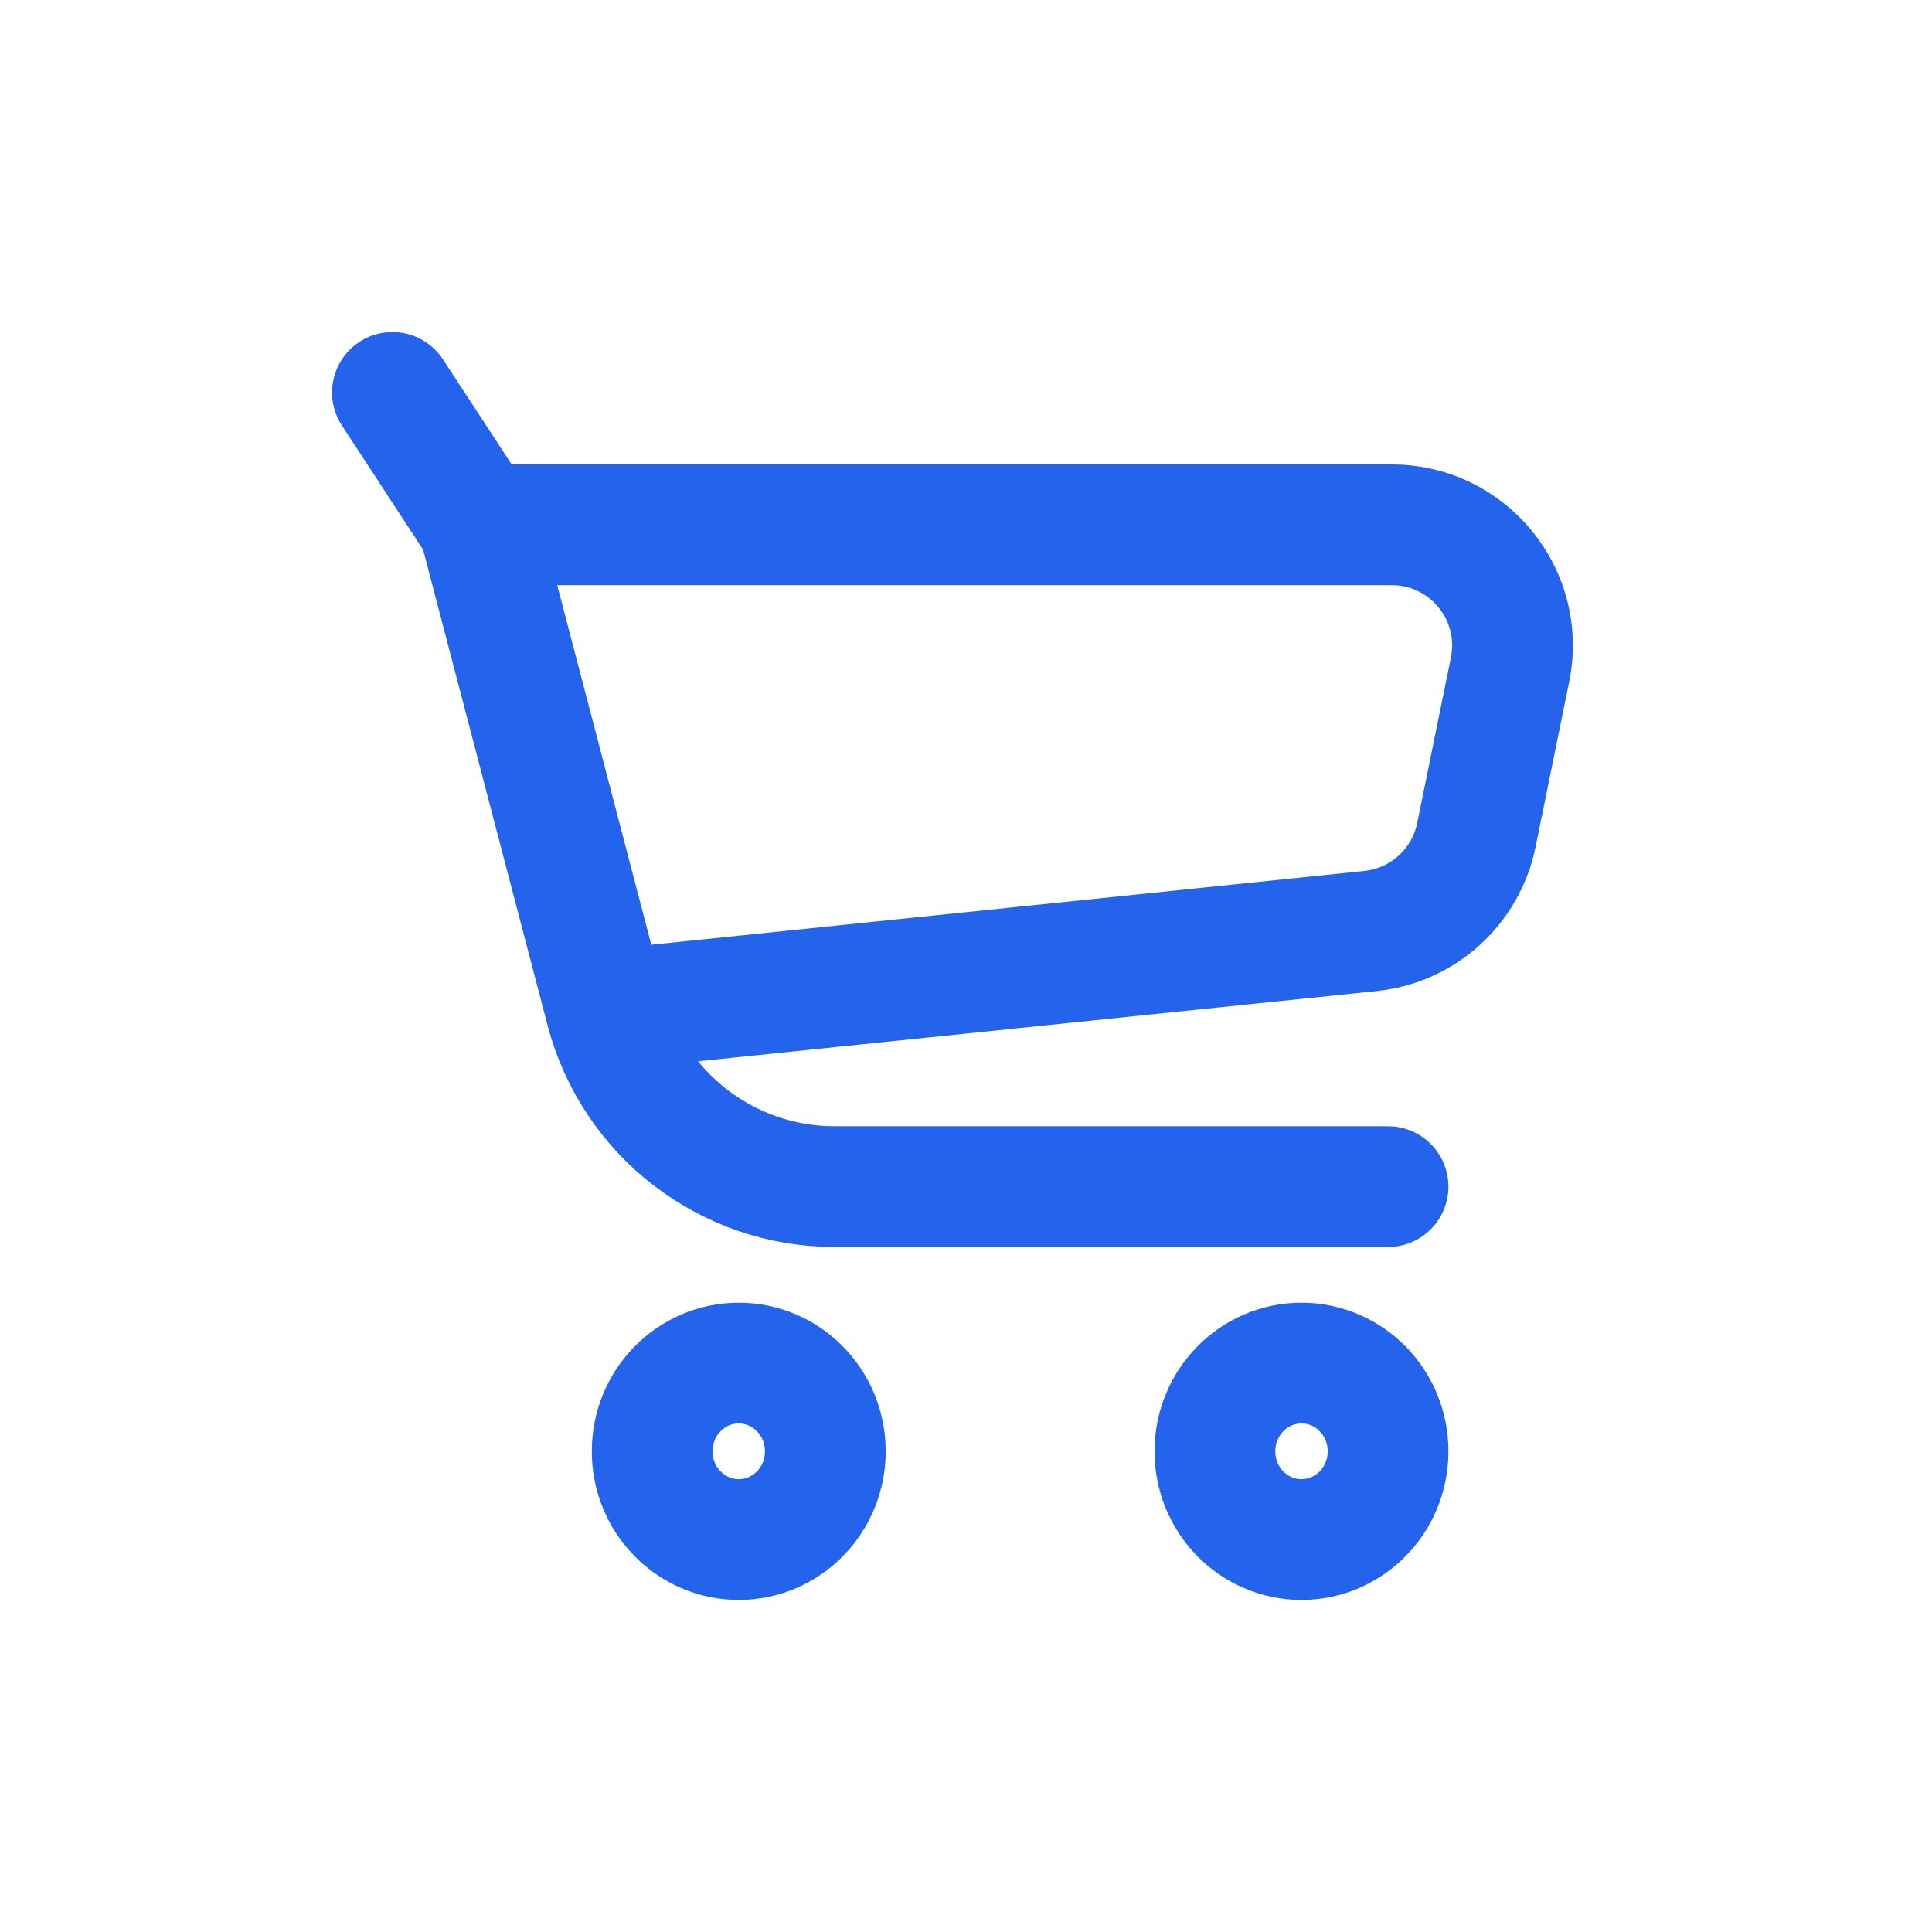 <svg width="80" height="80" viewBox="0 0 80 80" fill="none" xmlns="http://www.w3.org/2000/svg">
<path d="M19.835 21.731H57.629C60.791 21.731 63.16 24.63 62.528 27.729L61.134 34.575C60.698 36.716 58.922 38.326 56.749 38.551L25.093 41.827M19.835 21.731L16.25 16.25M19.835 21.731L25.093 41.827M57.476 49.135H34.558C30.108 49.135 26.219 46.132 25.093 41.827M34.175 60.096C34.175 62.114 32.57 63.75 30.59 63.75C28.61 63.75 27.005 62.114 27.005 60.096C27.005 58.078 28.61 56.442 30.59 56.442C32.57 56.442 34.175 58.078 34.175 60.096ZM57.477 60.096C57.477 62.114 55.871 63.75 53.892 63.75C51.912 63.75 50.307 62.114 50.307 60.096C50.307 58.078 51.912 56.442 53.892 56.442C55.871 56.442 57.477 58.078 57.477 60.096Z" stroke="#2463EB" stroke-width="5" stroke-linecap="round"/>
</svg>
